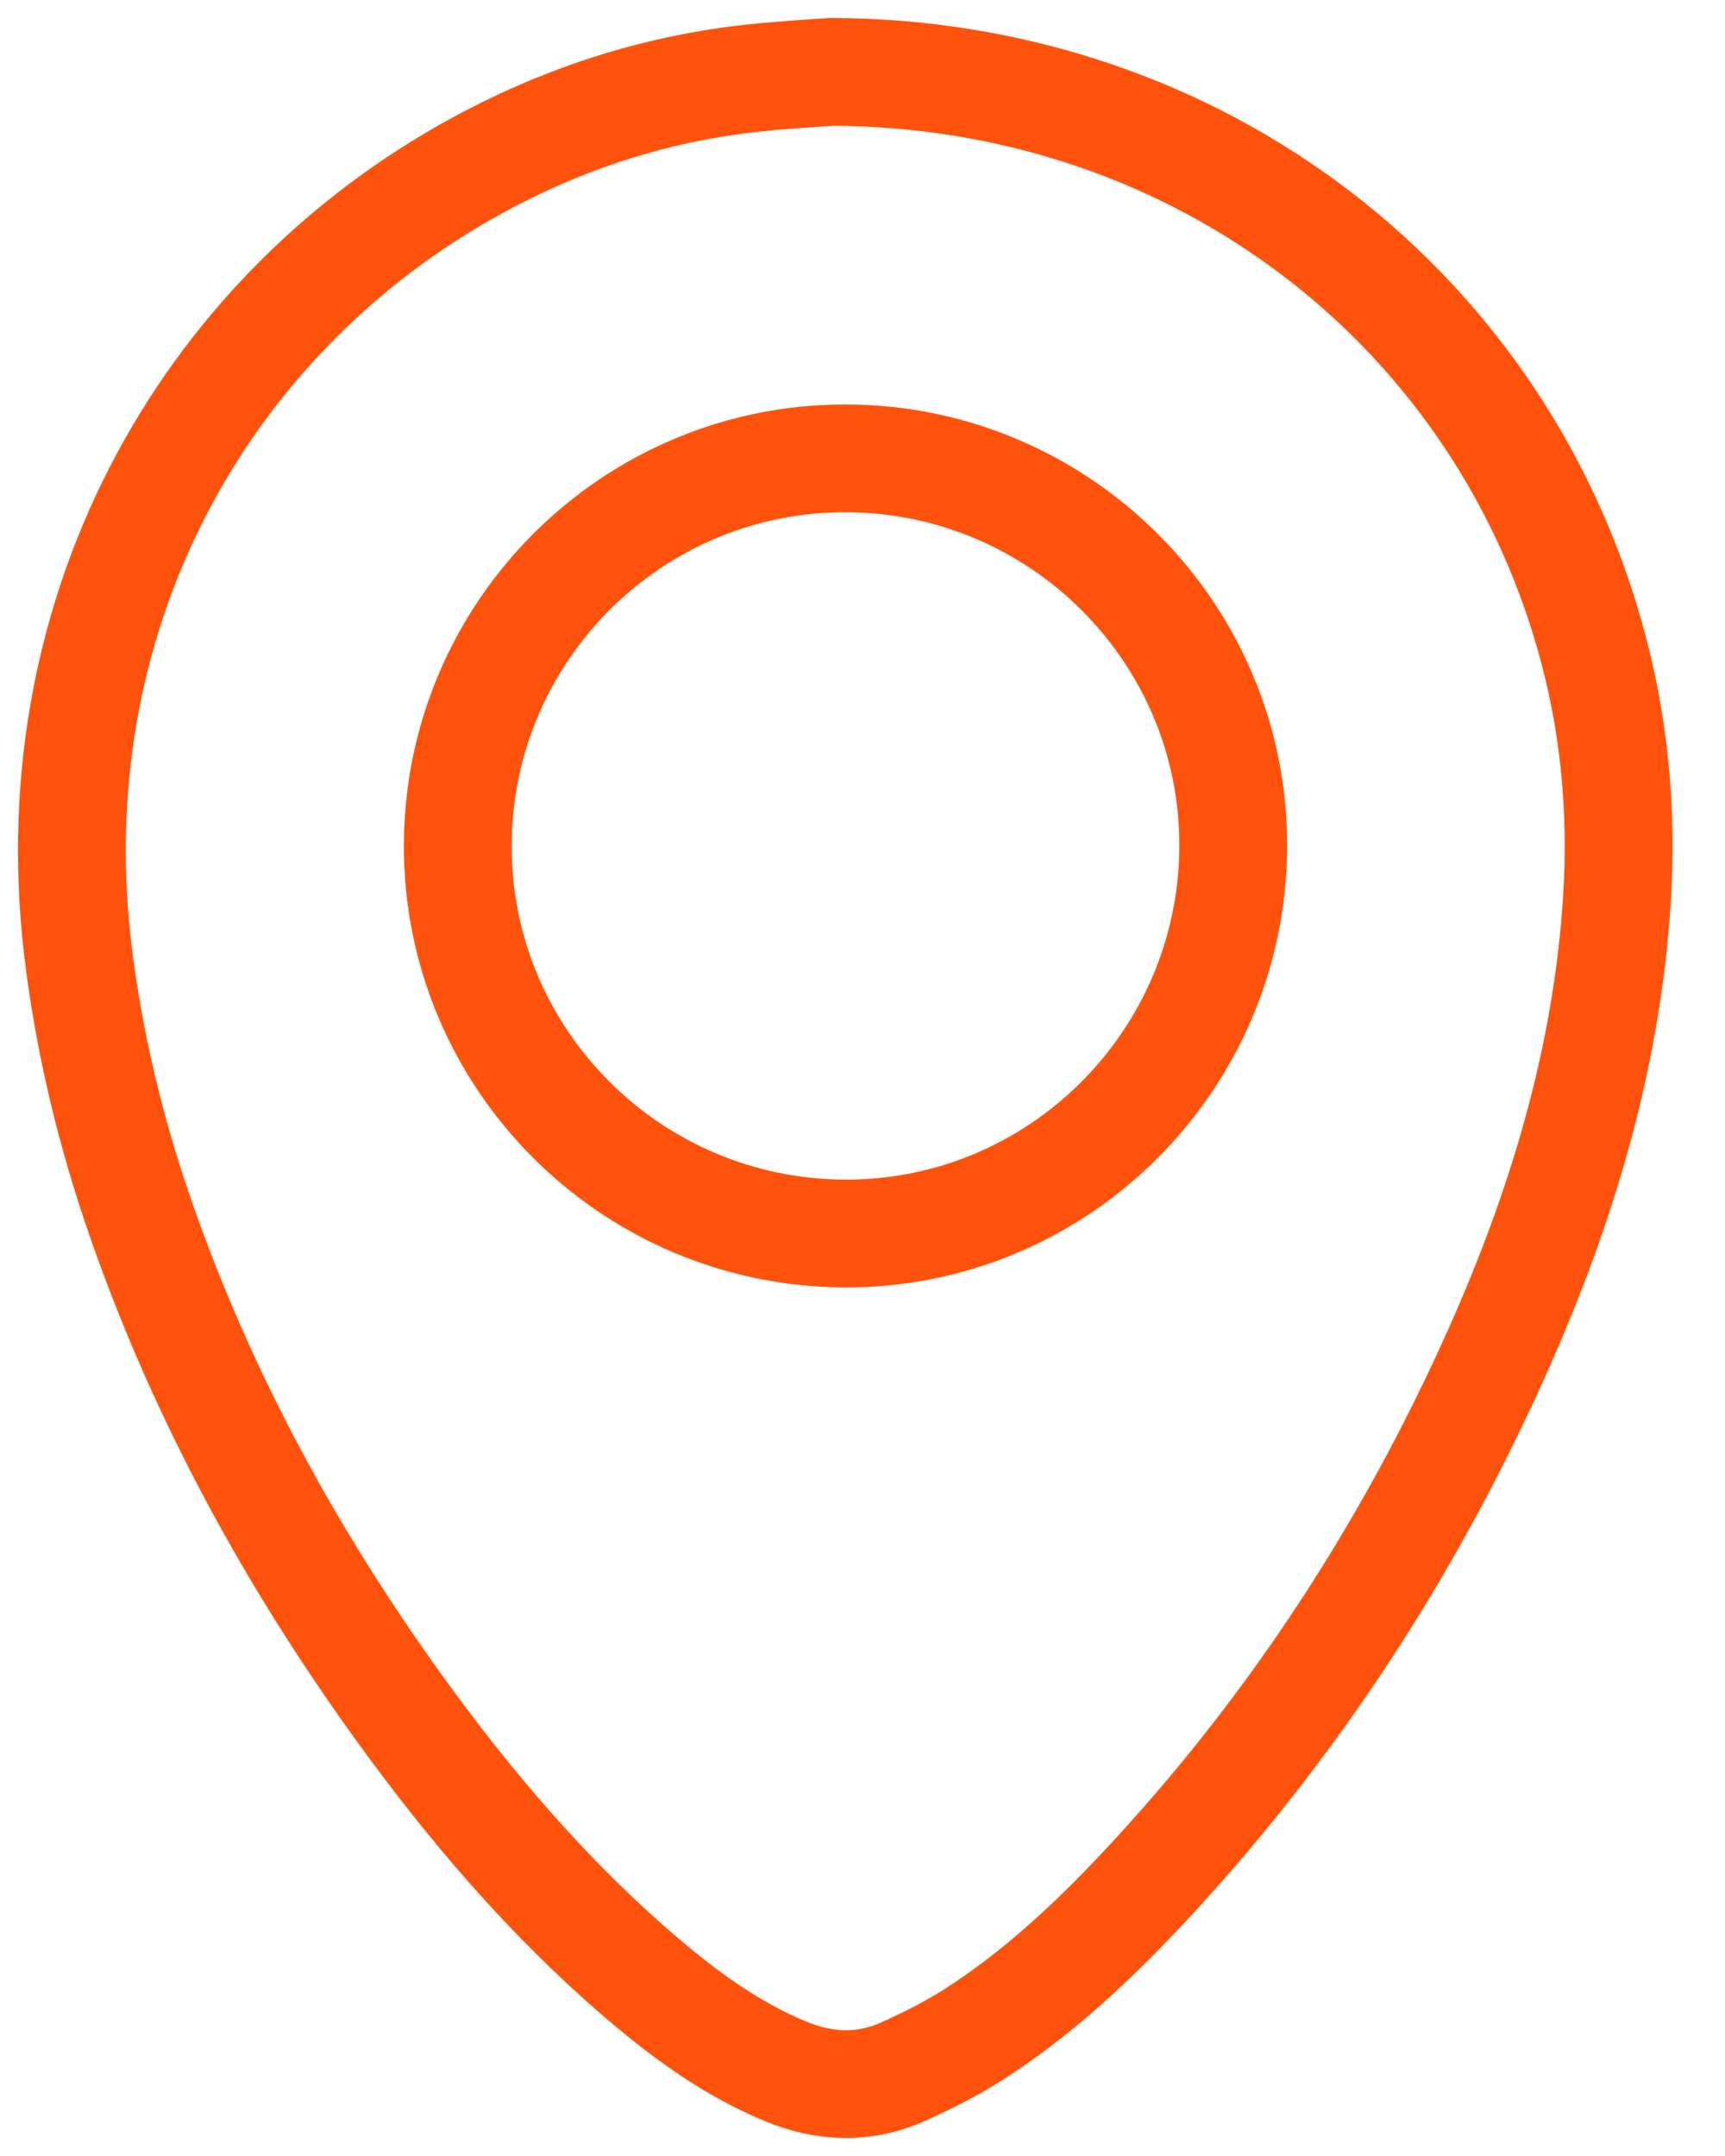 <svg width="24" height="30" viewBox="0 0 24 30" fill="none" xmlns="http://www.w3.org/2000/svg">
<path d="M11.57 1C16.693 1.016 20.951 4.323 22.185 9.094C22.476 10.218 22.569 11.362 22.496 12.518C22.357 14.719 21.732 16.792 20.839 18.792C19.603 21.56 17.968 24.069 15.893 26.283C15.183 27.04 14.425 27.746 13.546 28.309C13.238 28.506 12.907 28.672 12.573 28.823C12.027 29.07 11.474 29.049 10.922 28.819C10.175 28.508 9.531 28.038 8.922 27.517C7.628 26.409 6.532 25.123 5.539 23.744C4.041 21.664 2.825 19.434 1.976 17.01C1.541 15.767 1.233 14.494 1.079 13.183C0.526 8.43 2.926 4.235 6.828 2.202C7.984 1.599 9.213 1.219 10.511 1.083C10.929 1.039 11.349 1.017 11.57 1V1ZM11.754 17.164C14.719 17.175 17.139 14.77 17.158 11.792C17.177 8.821 14.76 6.389 11.78 6.378C8.805 6.366 6.379 8.777 6.369 11.757C6.359 14.731 8.77 17.152 11.754 17.164Z" stroke="#FF530D" stroke-width="1.5" stroke-miterlimit="10"/>
</svg>
